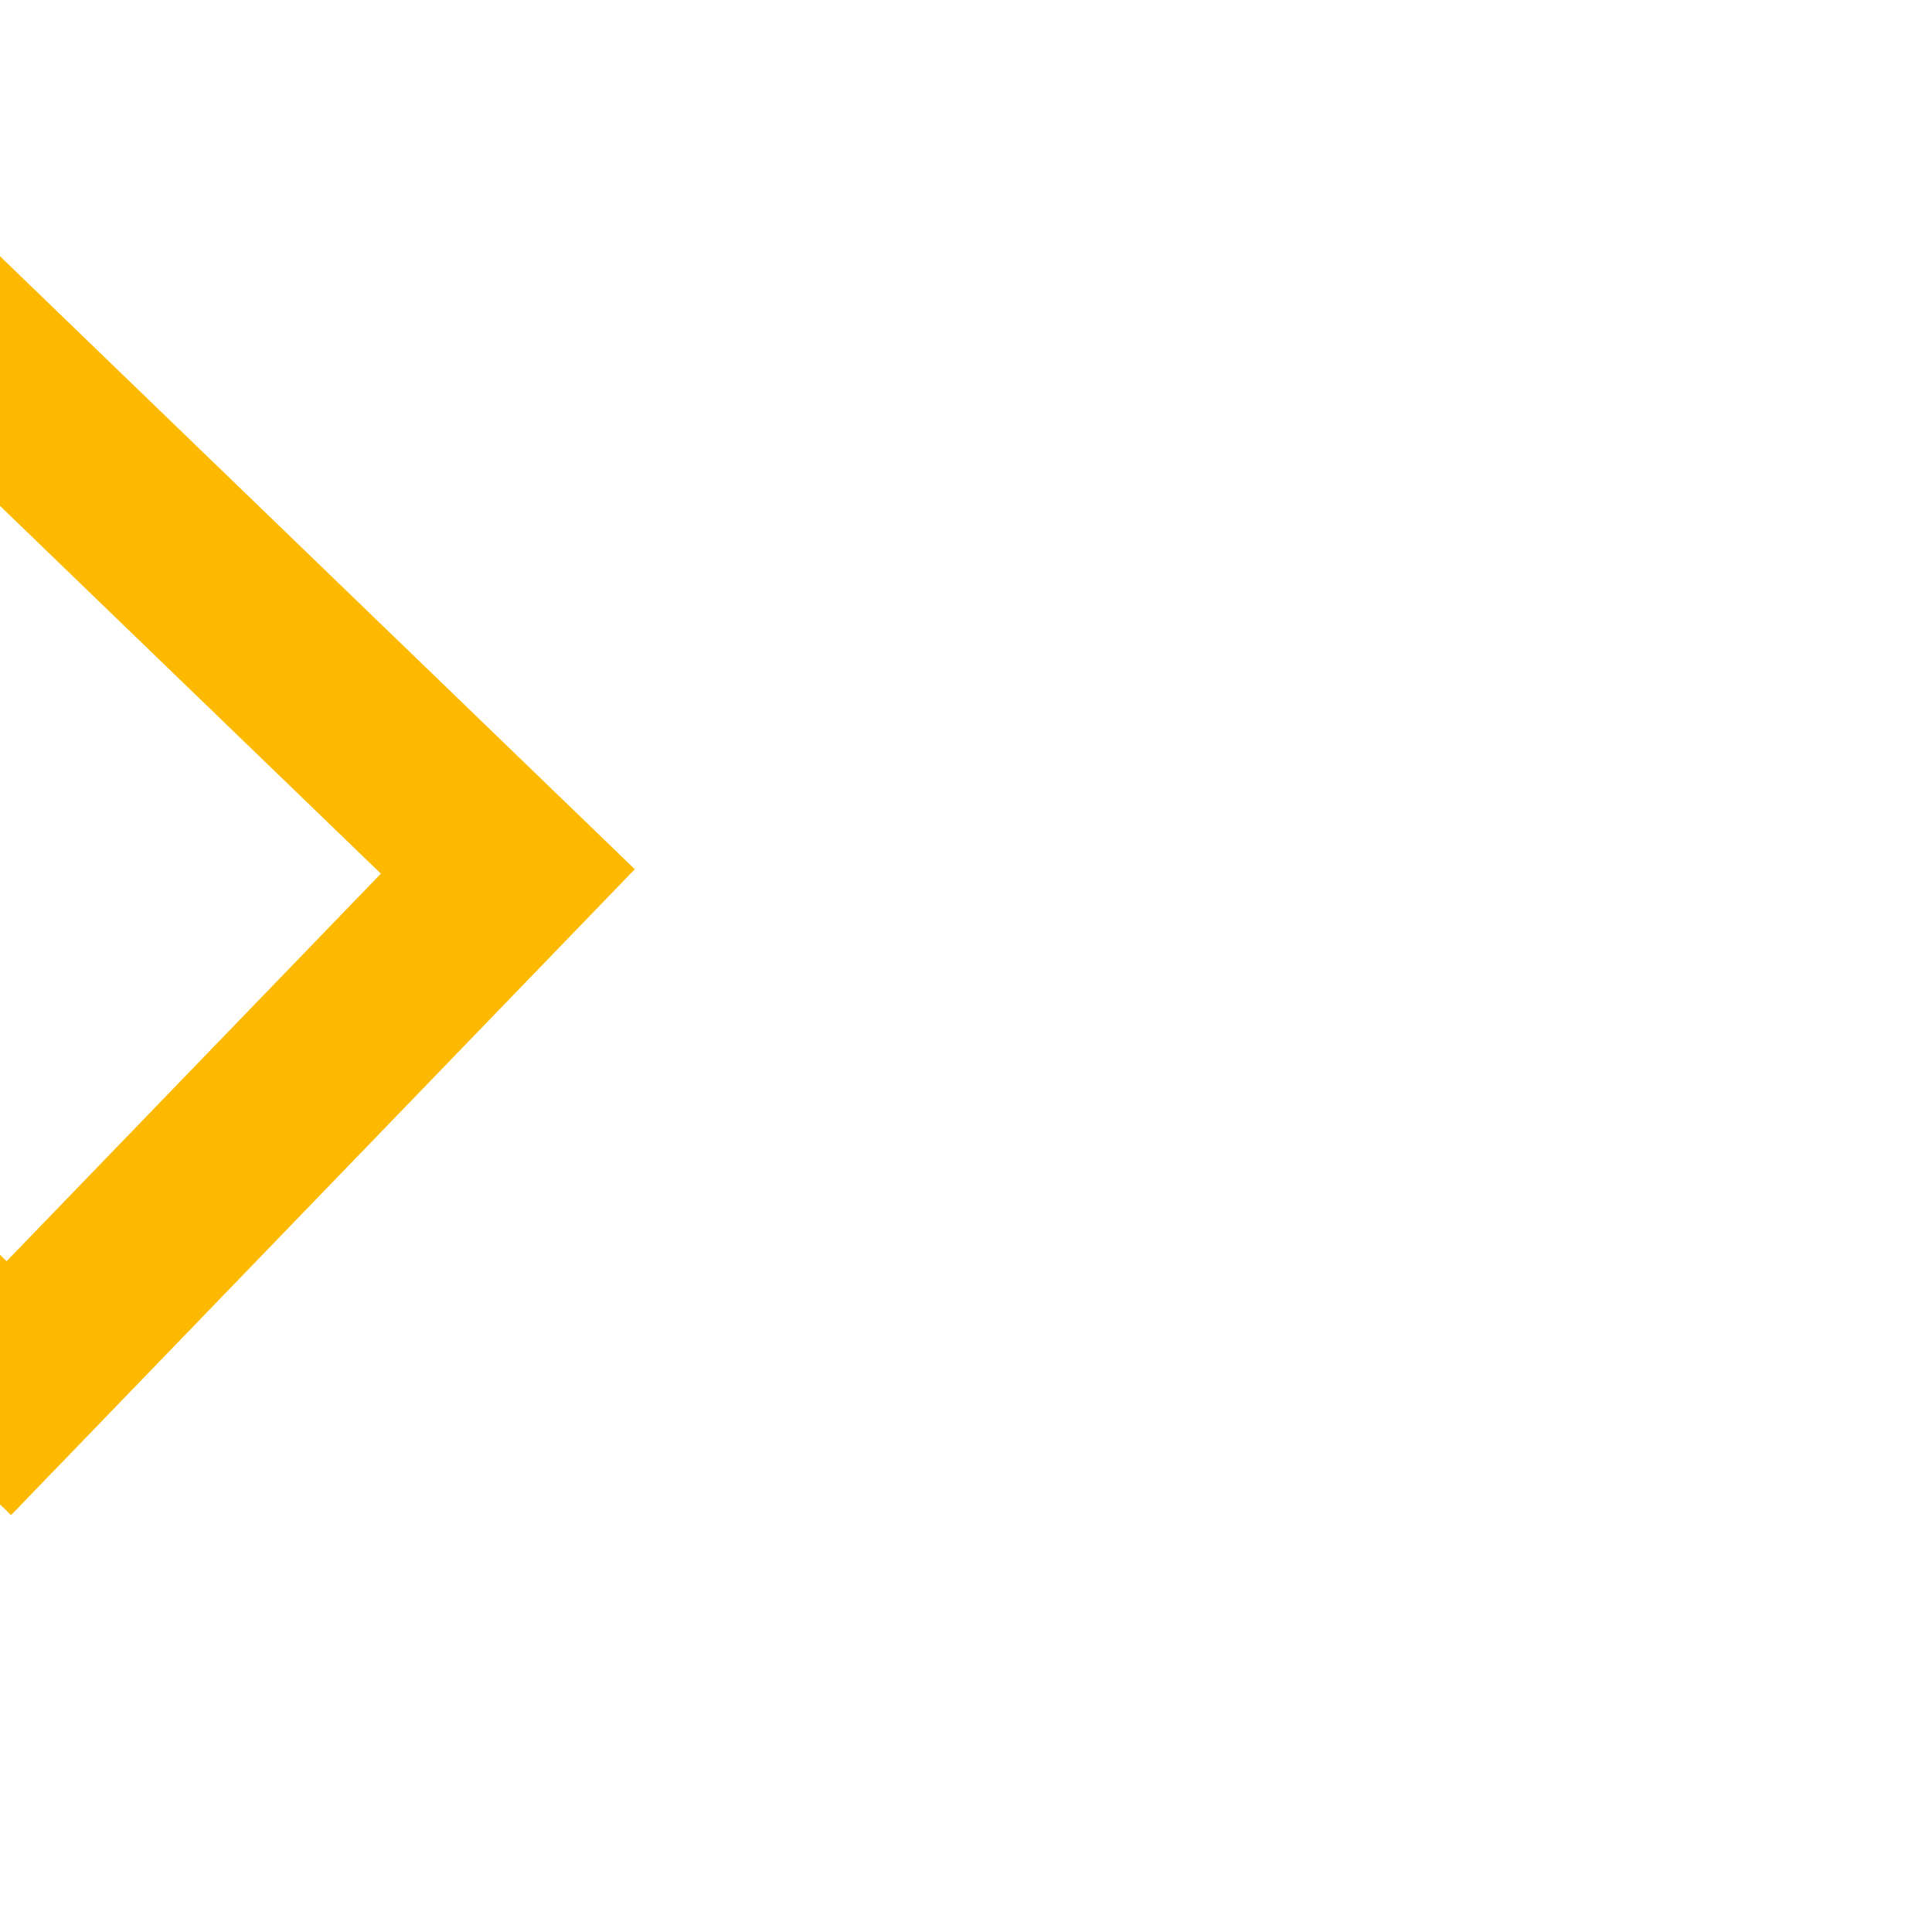<?xml version="1.0" encoding="UTF-8"?><svg id="Layer_1" xmlns="http://www.w3.org/2000/svg" viewBox="0 0 700 700"><defs><style>.cls-1{fill:#fdb900;fill-rule:evenodd;}</style></defs><g id="Page-1"><path id="Fill-8-Copy-2" class="cls-1" d="M-2.41,180.95l-135.59,140.41L2.41,456.95l135.59-140.41L-2.41,180.95ZM4.01,548.95l-234.01-225.98L-4.02,88.95l234.02,225.99L4.01,548.95Z"/></g></svg>